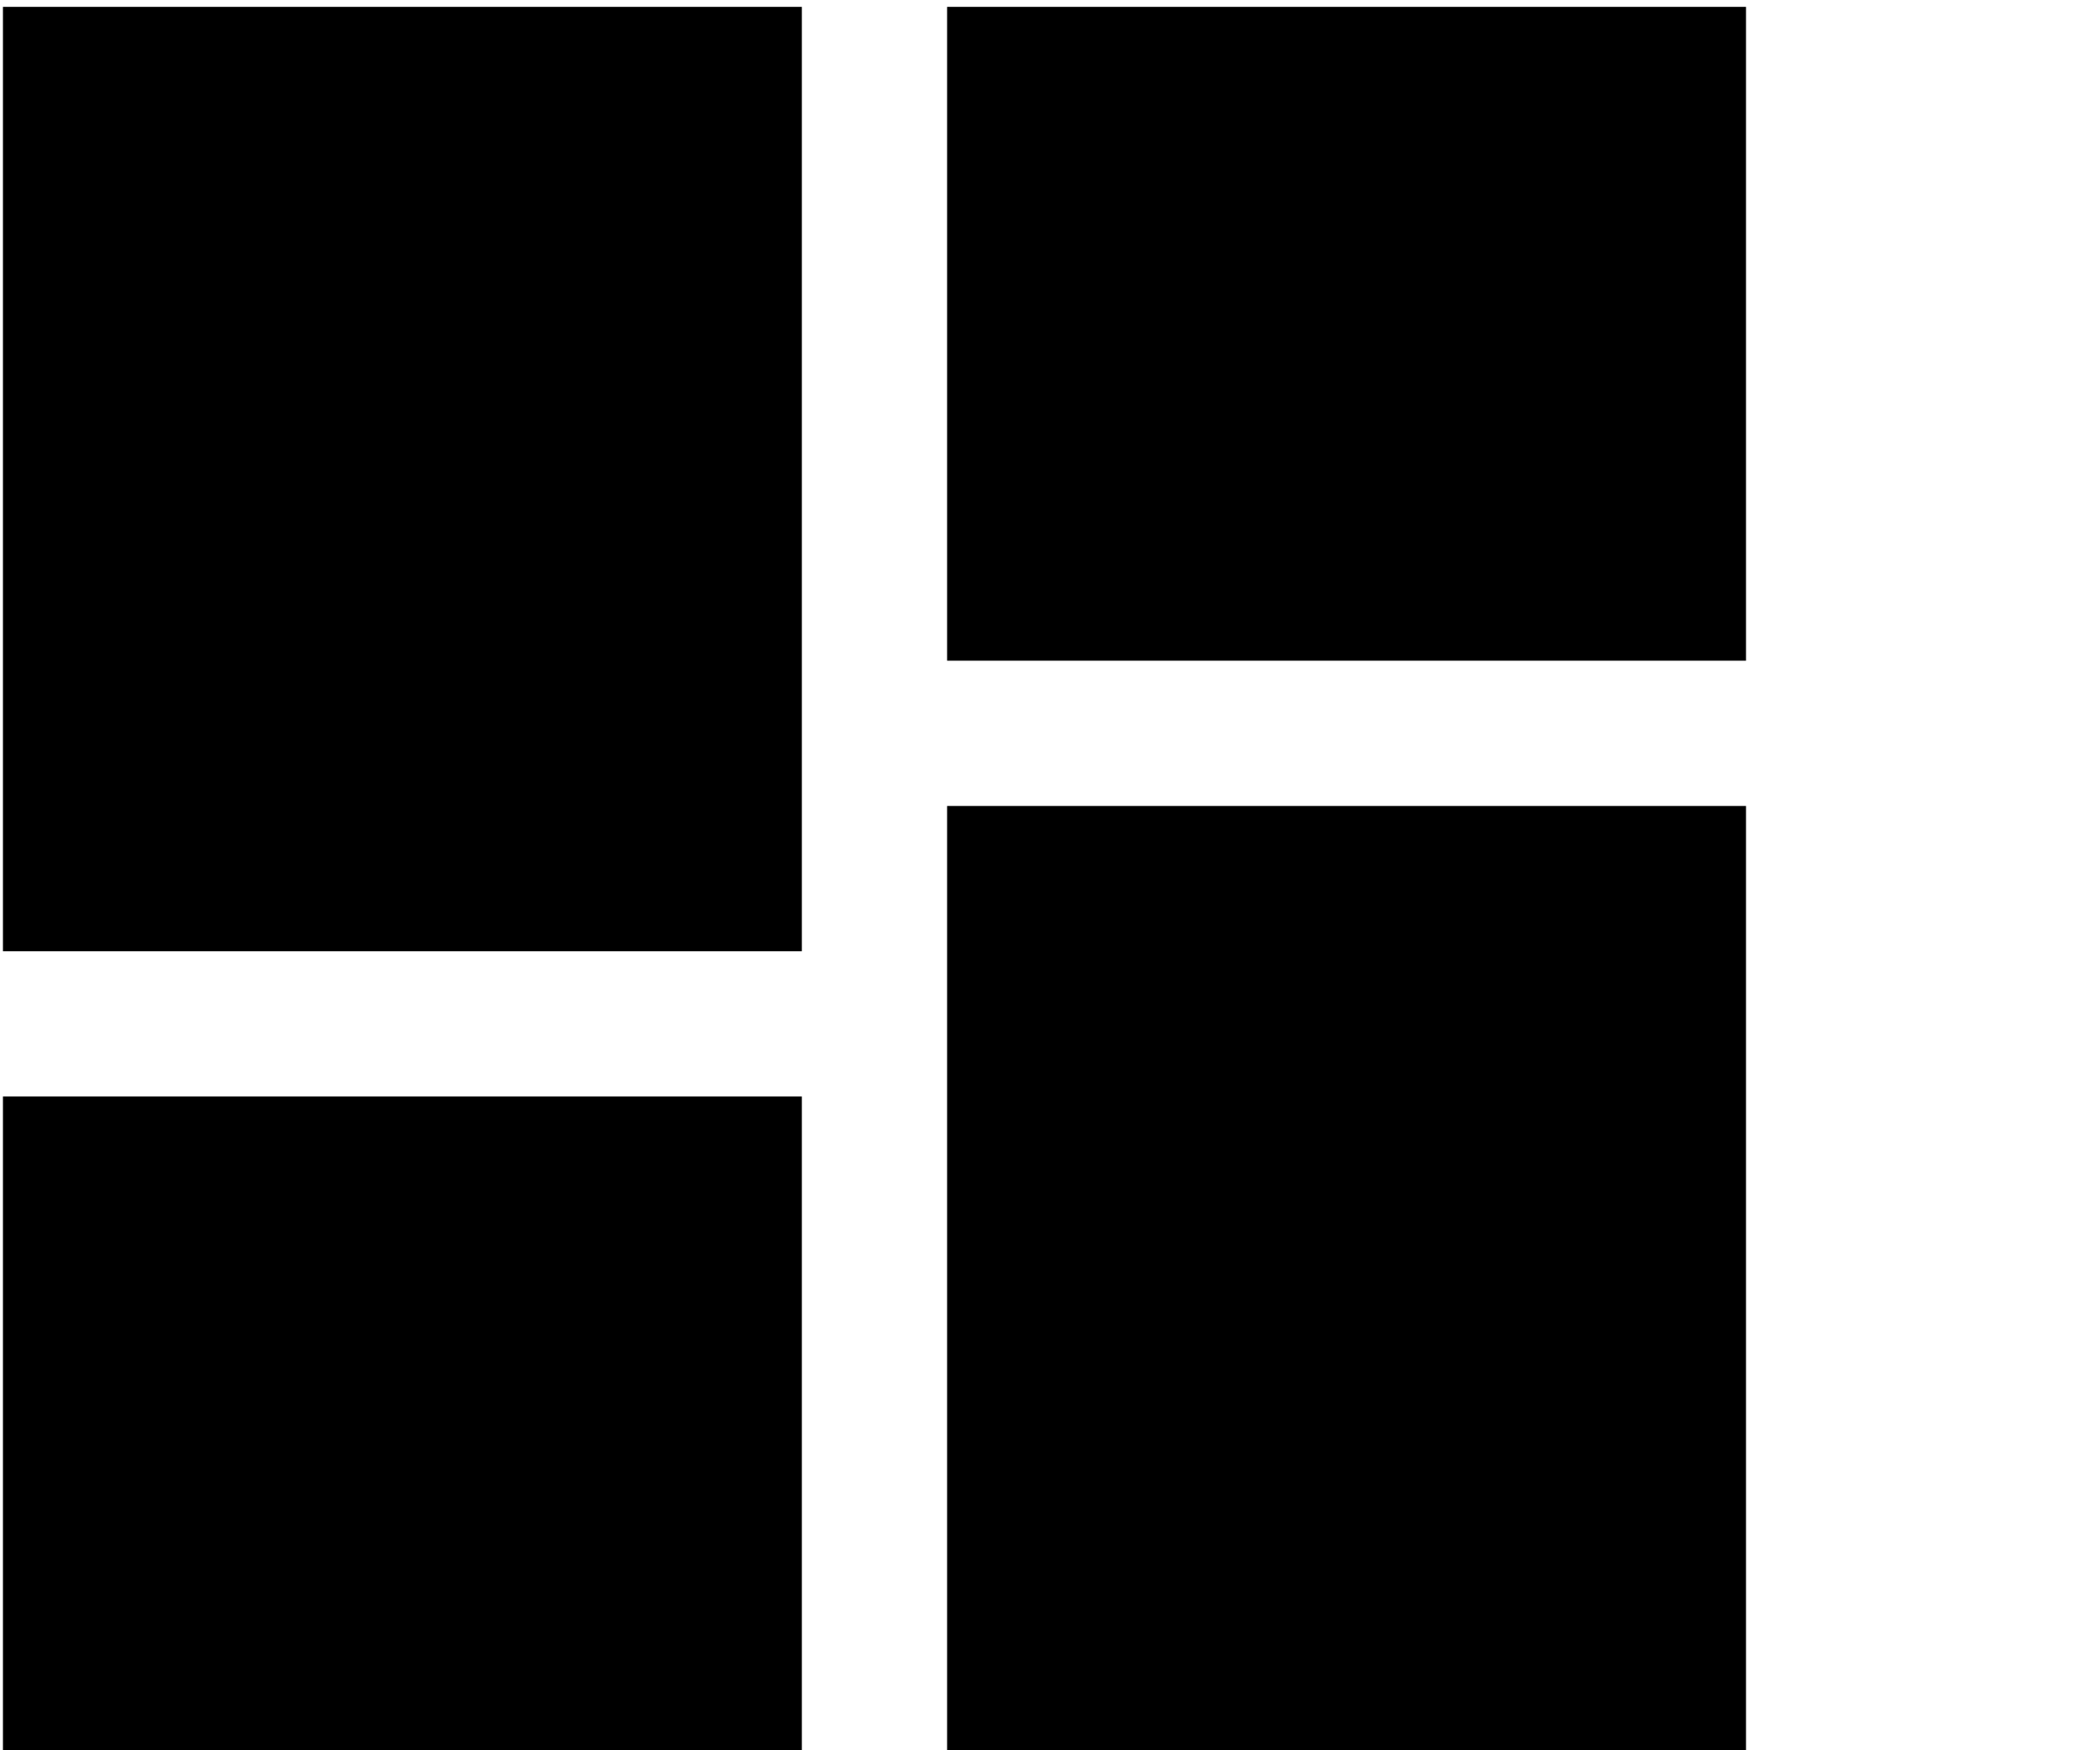 <svg id="Layer_1" data-name="Layer 1" xmlns="http://www.w3.org/2000/svg" width="30" height="25" viewBox="0 0 30 25"><title>_dashboard</title><path d="M13.53,9.437V.098H24.943V9.437ZM.042,13.587V.098H11.455V13.587ZM13.53,25V11.512H24.943V25ZM.042,25V15.662H11.455V25Z"/></svg>